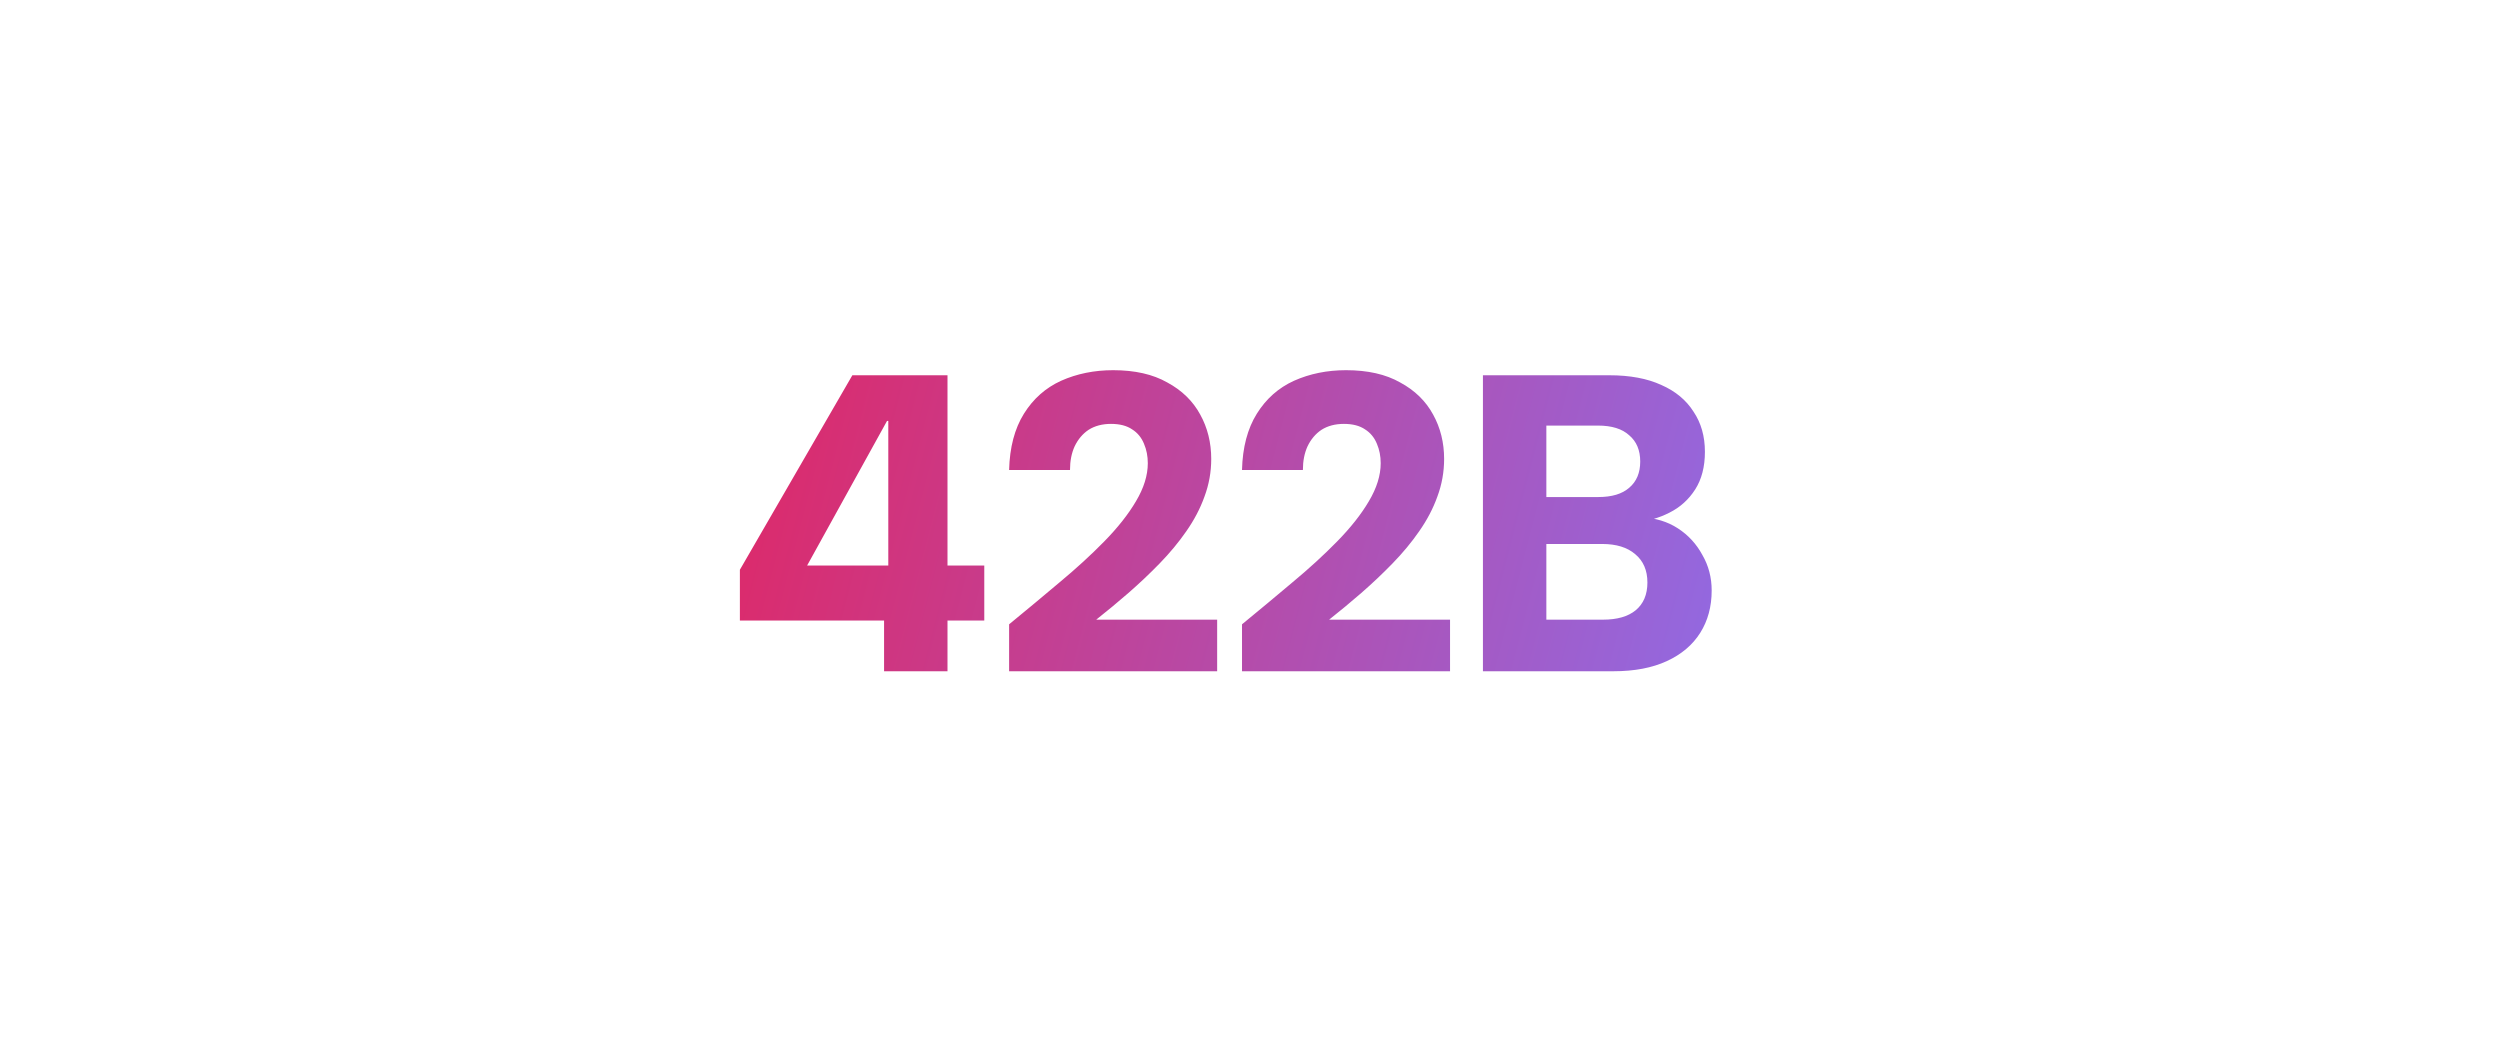 <svg width="473" height="200" viewBox="0 0 473 200" fill="none" xmlns="http://www.w3.org/2000/svg">
<g filter="url(#filter0_d_2772_994)">
<rect x="16" y="16" width="433" height="160" rx="10" fill="white"/>
</g>
<path d="M167.266 127V117.4H139.986V107.8L161.266 71H179.266V107H186.226V117.4H179.266V127H167.266ZM152.706 107H168.066V79.64H167.826L152.706 107ZM190.925 127V118.12C194.179 115.453 197.352 112.813 200.445 110.2C203.592 107.587 206.419 105 208.925 102.44C211.485 99.827 213.485 97.293 214.925 94.84C216.419 92.333 217.165 89.933 217.165 87.64C217.165 86.307 216.925 85.08 216.445 83.96C215.965 82.787 215.219 81.88 214.205 81.24C213.192 80.547 211.859 80.2 210.205 80.2C208.552 80.2 207.139 80.573 205.965 81.32C204.845 82.067 203.965 83.107 203.325 84.44C202.739 85.72 202.445 87.213 202.445 88.92H190.925C191.032 84.653 191.965 81.107 193.725 78.28C195.485 75.453 197.832 73.373 200.765 72.04C203.752 70.707 207.032 70.04 210.605 70.04C214.712 70.04 218.125 70.813 220.845 72.36C223.619 73.853 225.699 75.88 227.085 78.44C228.472 80.947 229.165 83.747 229.165 86.84C229.165 89.293 228.739 91.667 227.885 93.96C227.085 96.2 225.939 98.387 224.445 100.52C223.005 102.6 221.325 104.627 219.405 106.6C217.539 108.52 215.565 110.387 213.485 112.2C211.459 113.96 209.432 115.64 207.405 117.24H230.285V127H190.925ZM234.988 127V118.12C238.241 115.453 241.414 112.813 244.508 110.2C247.654 107.587 250.481 105 252.988 102.44C255.548 99.827 257.548 97.293 258.988 94.84C260.481 92.333 261.228 89.933 261.228 87.64C261.228 86.307 260.988 85.08 260.508 83.96C260.028 82.787 259.281 81.88 258.268 81.24C257.254 80.547 255.921 80.2 254.268 80.2C252.614 80.2 251.201 80.573 250.028 81.32C248.908 82.067 248.028 83.107 247.388 84.44C246.801 85.72 246.508 87.213 246.508 88.92H234.988C235.094 84.653 236.028 81.107 237.788 78.28C239.548 75.453 241.894 73.373 244.828 72.04C247.814 70.707 251.094 70.04 254.668 70.04C258.774 70.04 262.188 70.813 264.908 72.36C267.681 73.853 269.761 75.88 271.148 78.44C272.534 80.947 273.228 83.747 273.228 86.84C273.228 89.293 272.801 91.667 271.948 93.96C271.148 96.2 270.001 98.387 268.508 100.52C267.068 102.6 265.388 104.627 263.468 106.6C261.601 108.52 259.628 110.387 257.548 112.2C255.521 113.96 253.494 115.64 251.468 117.24H274.348V127H234.988ZM280.57 127V71H304.49C308.384 71 311.664 71.613 314.33 72.84C316.997 74.013 319.024 75.693 320.41 77.88C321.85 80.013 322.57 82.547 322.57 85.48C322.57 88.307 321.957 90.68 320.73 92.6C319.504 94.52 317.877 95.987 315.85 97C313.877 98.013 311.69 98.627 309.29 98.84L310.57 97.88C313.184 97.987 315.477 98.68 317.45 99.96C319.424 101.24 320.97 102.92 322.09 105C323.264 107.027 323.85 109.267 323.85 111.72C323.85 114.76 323.13 117.427 321.69 119.72C320.25 122.013 318.144 123.8 315.37 125.08C312.597 126.36 309.237 127 305.29 127H280.57ZM292.57 117.24H303.29C305.957 117.24 308.01 116.653 309.45 115.48C310.944 114.253 311.69 112.493 311.69 110.2C311.69 107.907 310.917 106.12 309.37 104.84C307.877 103.56 305.797 102.92 303.13 102.92H292.57V117.24ZM292.57 94.04H302.41C304.97 94.04 306.917 93.453 308.25 92.28C309.637 91.107 310.33 89.453 310.33 87.32C310.33 85.187 309.637 83.533 308.25 82.36C306.917 81.133 304.944 80.52 302.33 80.52H292.57V94.04Z" fill="url(#paint0_linear_2772_994)"/>
<defs>
<filter id="filter0_d_2772_994" x="0" y="0" width="473" height="200" filterUnits="userSpaceOnUse" color-interpolation-filters="sRGB">
<feFlood flood-opacity="0" result="BackgroundImageFix"/>
<feColorMatrix in="SourceAlpha" type="matrix" values="0 0 0 0 0 0 0 0 0 0 0 0 0 0 0 0 0 0 127 0" result="hardAlpha"/>
<feOffset dx="4" dy="4"/>
<feGaussianBlur stdDeviation="10"/>
<feComposite in2="hardAlpha" operator="out"/>
<feColorMatrix type="matrix" values="0 0 0 0 0.09 0 0 0 0 0.114 0 0 0 0 0.22 0 0 0 0.2 0"/>
<feBlend mode="normal" in2="BackgroundImageFix" result="effect1_dropShadow_2772_994"/>
<feBlend mode="normal" in="SourceGraphic" in2="effect1_dropShadow_2772_994" result="shape"/>
</filter>
<linearGradient id="paint0_linear_2772_994" x1="80.86" y1="-346.25" x2="476.98" y2="-243.495" gradientUnits="userSpaceOnUse">
<stop offset="0.255" stop-color="#F51543"/>
<stop offset="0.917" stop-color="#8A70EE"/>
</linearGradient>
</defs>
</svg>
